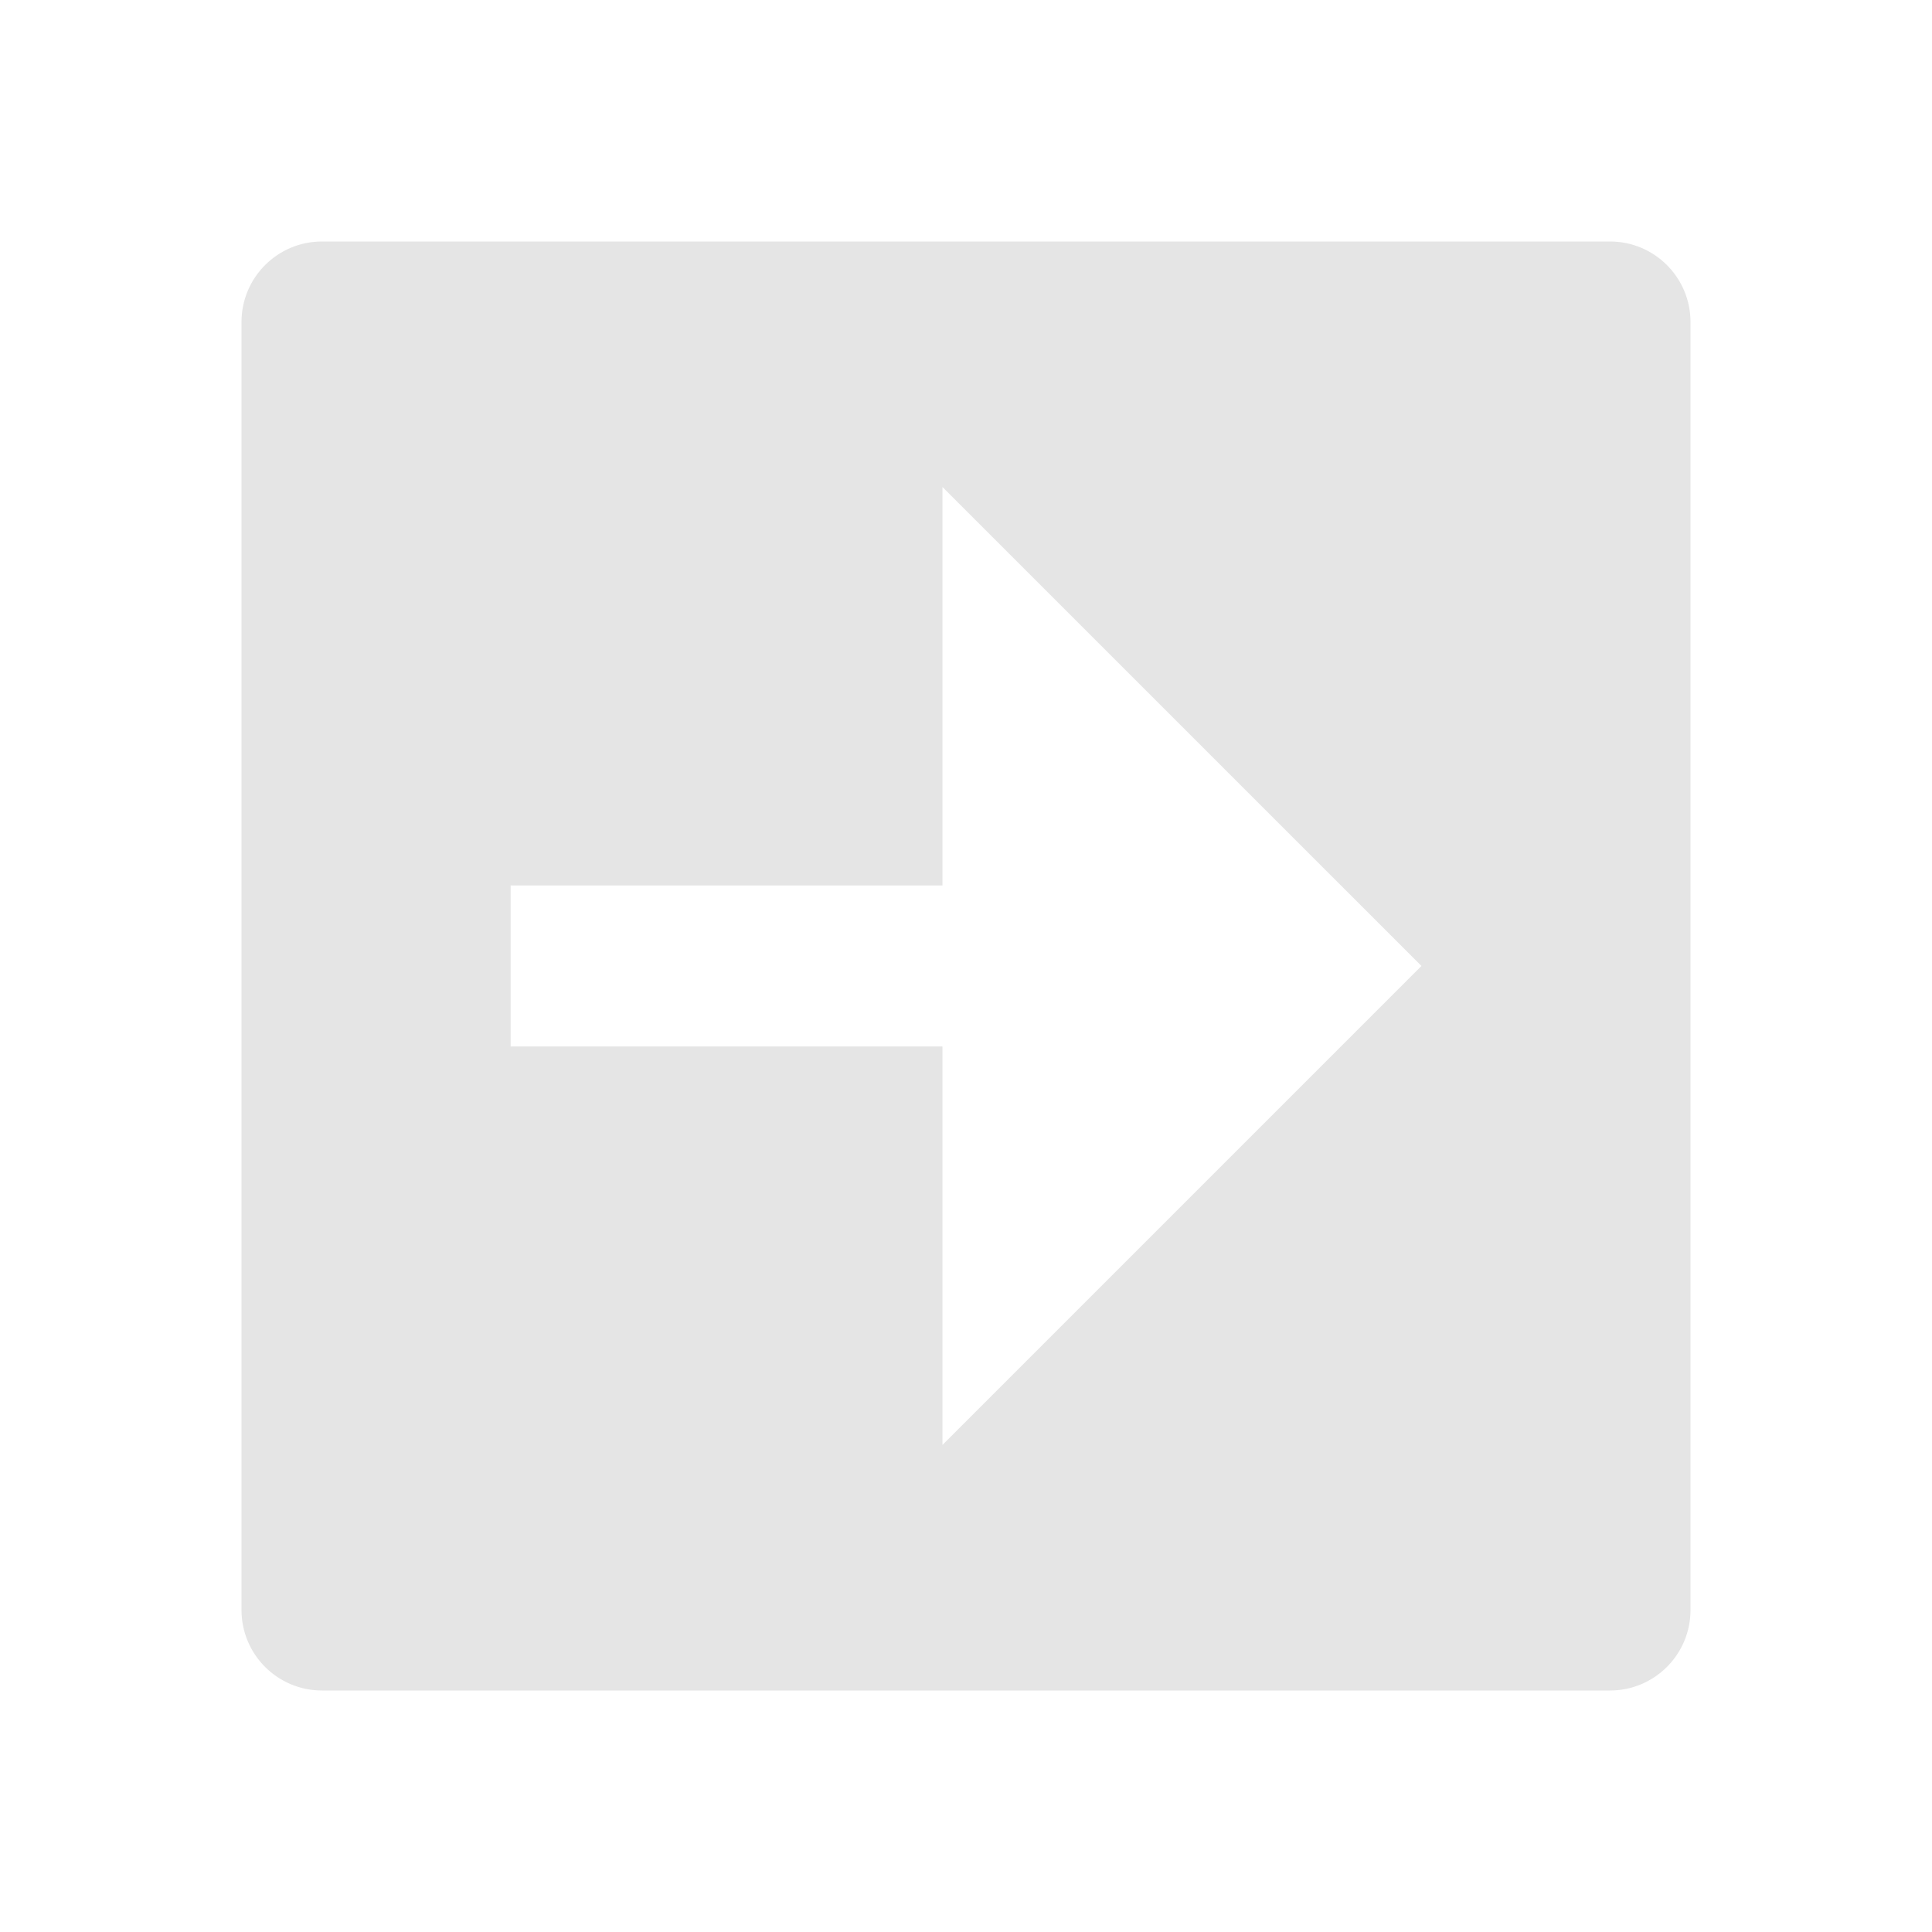 <?xml version="1.0" encoding="UTF-8"?> <svg xmlns="http://www.w3.org/2000/svg" width="38" height="38" viewBox="0 0 38 38" fill="none"><path d="M6.333 4.75C5.459 4.75 4.75 5.459 4.75 6.333V31.667C4.75 32.541 5.459 33.25 6.333 33.25H31.667C32.541 33.25 33.25 32.541 33.25 31.667V6.333C33.25 5.459 32.541 4.75 31.667 4.75H6.333ZM27.958 18.999L18.537 28.42V20.583H10.044V17.416H18.537V9.579L27.958 18.999Z" fill="#E5E5E5"></path></svg> 